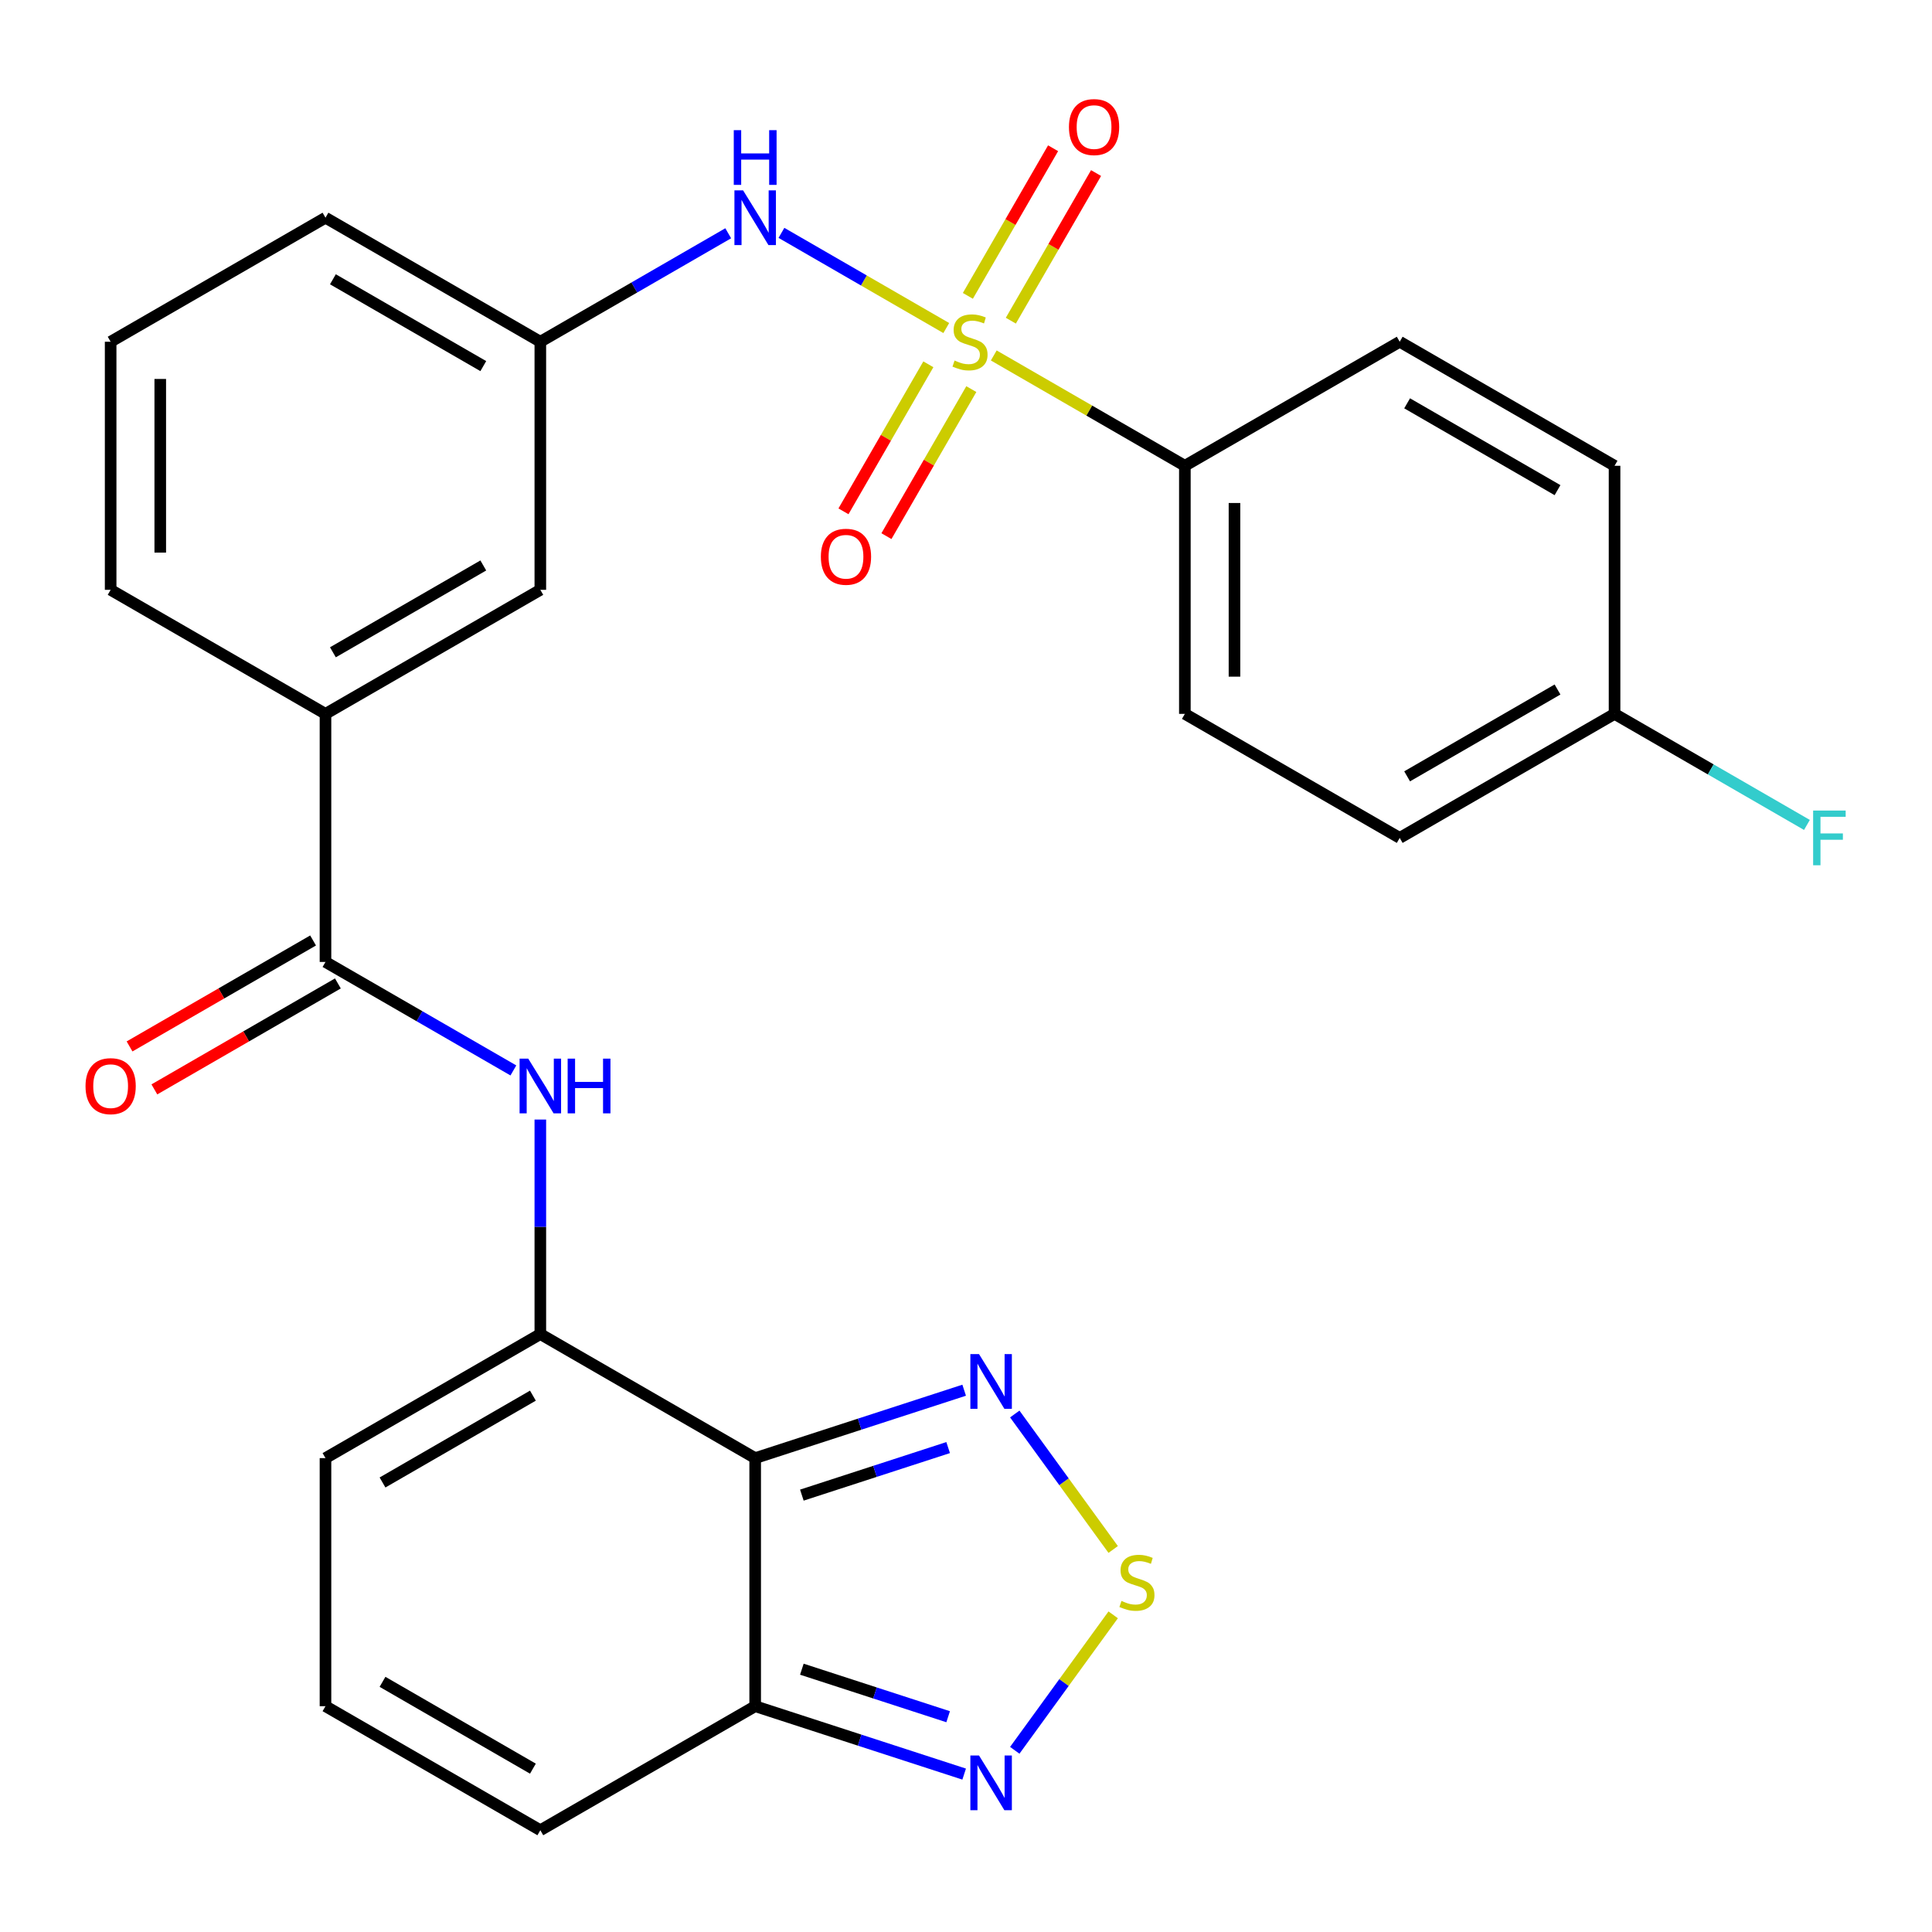 <?xml version='1.0' encoding='iso-8859-1'?>
<svg version='1.1' baseProfile='full'
              xmlns='http://www.w3.org/2000/svg'
                      xmlns:rdkit='http://www.rdkit.org/xml'
                      xmlns:xlink='http://www.w3.org/1999/xlink'
                  xml:space='preserve'
width='1000px' height='1000px' viewBox='0 0 1000 1000'>
<!-- END OF HEADER -->
<rect style='opacity:1.0;fill:#FFFFFF;stroke:none' width='1000' height='1000' x='0' y='0'> </rect>
<path class='bond-8' d='M 489.791,169.792 L 447.132,145.163' style='fill:none;fill-rule:evenodd;stroke:#CCCC00;stroke-width:6px;stroke-linecap:butt;stroke-linejoin:miter;stroke-opacity:1' />
<path class='bond-8' d='M 447.132,145.163 L 404.473,120.534' style='fill:none;fill-rule:evenodd;stroke:#0000FF;stroke-width:6px;stroke-linecap:butt;stroke-linejoin:miter;stroke-opacity:1' />
<path class='bond-9' d='M 514.371,183.984 L 563.828,212.538' style='fill:none;fill-rule:evenodd;stroke:#CCCC00;stroke-width:6px;stroke-linecap:butt;stroke-linejoin:miter;stroke-opacity:1' />
<path class='bond-9' d='M 563.828,212.538 L 613.284,241.091' style='fill:none;fill-rule:evenodd;stroke:#000000;stroke-width:6px;stroke-linecap:butt;stroke-linejoin:miter;stroke-opacity:1' />
<path class='bond-11' d='M 480.516,188.558 L 458.546,226.611' style='fill:none;fill-rule:evenodd;stroke:#CCCC00;stroke-width:6px;stroke-linecap:butt;stroke-linejoin:miter;stroke-opacity:1' />
<path class='bond-11' d='M 458.546,226.611 L 436.577,264.663' style='fill:none;fill-rule:evenodd;stroke:#FF0000;stroke-width:6px;stroke-linecap:butt;stroke-linejoin:miter;stroke-opacity:1' />
<path class='bond-11' d='M 502.757,201.399 L 480.787,239.451' style='fill:none;fill-rule:evenodd;stroke:#CCCC00;stroke-width:6px;stroke-linecap:butt;stroke-linejoin:miter;stroke-opacity:1' />
<path class='bond-11' d='M 480.787,239.451 L 458.817,277.504' style='fill:none;fill-rule:evenodd;stroke:#FF0000;stroke-width:6px;stroke-linecap:butt;stroke-linejoin:miter;stroke-opacity:1' />
<path class='bond-12' d='M 523.207,165.978 L 545.263,127.777' style='fill:none;fill-rule:evenodd;stroke:#CCCC00;stroke-width:6px;stroke-linecap:butt;stroke-linejoin:miter;stroke-opacity:1' />
<path class='bond-12' d='M 545.263,127.777 L 567.318,89.575' style='fill:none;fill-rule:evenodd;stroke:#FF0000;stroke-width:6px;stroke-linecap:butt;stroke-linejoin:miter;stroke-opacity:1' />
<path class='bond-12' d='M 500.966,153.138 L 523.022,114.936' style='fill:none;fill-rule:evenodd;stroke:#CCCC00;stroke-width:6px;stroke-linecap:butt;stroke-linejoin:miter;stroke-opacity:1' />
<path class='bond-12' d='M 523.022,114.936 L 545.078,76.734' style='fill:none;fill-rule:evenodd;stroke:#FF0000;stroke-width:6px;stroke-linecap:butt;stroke-linejoin:miter;stroke-opacity:1' />
<path class='bond-0' d='M 390.878,754.718 L 279.674,690.514' style='fill:none;fill-rule:evenodd;stroke:#000000;stroke-width:6px;stroke-linecap:butt;stroke-linejoin:miter;stroke-opacity:1' />
<path class='bond-3' d='M 390.878,754.718 L 444.963,737.144' style='fill:none;fill-rule:evenodd;stroke:#000000;stroke-width:6px;stroke-linecap:butt;stroke-linejoin:miter;stroke-opacity:1' />
<path class='bond-3' d='M 444.963,737.144 L 499.049,719.571' style='fill:none;fill-rule:evenodd;stroke:#0000FF;stroke-width:6px;stroke-linecap:butt;stroke-linejoin:miter;stroke-opacity:1' />
<path class='bond-3' d='M 415.039,773.87 L 452.899,761.569' style='fill:none;fill-rule:evenodd;stroke:#000000;stroke-width:6px;stroke-linecap:butt;stroke-linejoin:miter;stroke-opacity:1' />
<path class='bond-3' d='M 452.899,761.569 L 490.759,749.267' style='fill:none;fill-rule:evenodd;stroke:#0000FF;stroke-width:6px;stroke-linecap:butt;stroke-linejoin:miter;stroke-opacity:1' />
<path class='bond-4' d='M 390.878,754.718 L 390.878,883.124' style='fill:none;fill-rule:evenodd;stroke:#000000;stroke-width:6px;stroke-linecap:butt;stroke-linejoin:miter;stroke-opacity:1' />
<path class='bond-1' d='M 279.674,690.514 L 279.674,634.996' style='fill:none;fill-rule:evenodd;stroke:#000000;stroke-width:6px;stroke-linecap:butt;stroke-linejoin:miter;stroke-opacity:1' />
<path class='bond-1' d='M 279.674,634.996 L 279.674,579.478' style='fill:none;fill-rule:evenodd;stroke:#0000FF;stroke-width:6px;stroke-linecap:butt;stroke-linejoin:miter;stroke-opacity:1' />
<path class='bond-13' d='M 279.674,690.514 L 168.471,754.718' style='fill:none;fill-rule:evenodd;stroke:#000000;stroke-width:6px;stroke-linecap:butt;stroke-linejoin:miter;stroke-opacity:1' />
<path class='bond-13' d='M 275.834,722.386 L 197.992,767.328' style='fill:none;fill-rule:evenodd;stroke:#000000;stroke-width:6px;stroke-linecap:butt;stroke-linejoin:miter;stroke-opacity:1' />
<path class='bond-2' d='M 576.185,802.005 L 550.712,766.945' style='fill:none;fill-rule:evenodd;stroke:#CCCC00;stroke-width:6px;stroke-linecap:butt;stroke-linejoin:miter;stroke-opacity:1' />
<path class='bond-2' d='M 550.712,766.945 L 525.24,731.885' style='fill:none;fill-rule:evenodd;stroke:#0000FF;stroke-width:6px;stroke-linecap:butt;stroke-linejoin:miter;stroke-opacity:1' />
<path class='bond-31' d='M 576.185,835.837 L 550.712,870.897' style='fill:none;fill-rule:evenodd;stroke:#CCCC00;stroke-width:6px;stroke-linecap:butt;stroke-linejoin:miter;stroke-opacity:1' />
<path class='bond-31' d='M 550.712,870.897 L 525.24,905.957' style='fill:none;fill-rule:evenodd;stroke:#0000FF;stroke-width:6px;stroke-linecap:butt;stroke-linejoin:miter;stroke-opacity:1' />
<path class='bond-7' d='M 390.878,883.124 L 444.963,900.698' style='fill:none;fill-rule:evenodd;stroke:#000000;stroke-width:6px;stroke-linecap:butt;stroke-linejoin:miter;stroke-opacity:1' />
<path class='bond-7' d='M 444.963,900.698 L 499.049,918.271' style='fill:none;fill-rule:evenodd;stroke:#0000FF;stroke-width:6px;stroke-linecap:butt;stroke-linejoin:miter;stroke-opacity:1' />
<path class='bond-7' d='M 415.039,863.972 L 452.899,876.273' style='fill:none;fill-rule:evenodd;stroke:#000000;stroke-width:6px;stroke-linecap:butt;stroke-linejoin:miter;stroke-opacity:1' />
<path class='bond-7' d='M 452.899,876.273 L 490.759,888.575' style='fill:none;fill-rule:evenodd;stroke:#0000FF;stroke-width:6px;stroke-linecap:butt;stroke-linejoin:miter;stroke-opacity:1' />
<path class='bond-30' d='M 390.878,883.124 L 279.674,947.328' style='fill:none;fill-rule:evenodd;stroke:#000000;stroke-width:6px;stroke-linecap:butt;stroke-linejoin:miter;stroke-opacity:1' />
<path class='bond-5' d='M 265.724,554.054 L 217.097,525.979' style='fill:none;fill-rule:evenodd;stroke:#0000FF;stroke-width:6px;stroke-linecap:butt;stroke-linejoin:miter;stroke-opacity:1' />
<path class='bond-5' d='M 217.097,525.979 L 168.471,497.905' style='fill:none;fill-rule:evenodd;stroke:#000000;stroke-width:6px;stroke-linecap:butt;stroke-linejoin:miter;stroke-opacity:1' />
<path class='bond-6' d='M 168.471,497.905 L 168.471,369.498' style='fill:none;fill-rule:evenodd;stroke:#000000;stroke-width:6px;stroke-linecap:butt;stroke-linejoin:miter;stroke-opacity:1' />
<path class='bond-18' d='M 162.05,486.784 L 114.554,514.206' style='fill:none;fill-rule:evenodd;stroke:#000000;stroke-width:6px;stroke-linecap:butt;stroke-linejoin:miter;stroke-opacity:1' />
<path class='bond-18' d='M 114.554,514.206 L 67.057,541.629' style='fill:none;fill-rule:evenodd;stroke:#FF0000;stroke-width:6px;stroke-linecap:butt;stroke-linejoin:miter;stroke-opacity:1' />
<path class='bond-18' d='M 174.891,509.025 L 127.395,536.447' style='fill:none;fill-rule:evenodd;stroke:#000000;stroke-width:6px;stroke-linecap:butt;stroke-linejoin:miter;stroke-opacity:1' />
<path class='bond-18' d='M 127.395,536.447 L 79.898,563.869' style='fill:none;fill-rule:evenodd;stroke:#FF0000;stroke-width:6px;stroke-linecap:butt;stroke-linejoin:miter;stroke-opacity:1' />
<path class='bond-16' d='M 376.927,120.739 L 328.301,148.814' style='fill:none;fill-rule:evenodd;stroke:#0000FF;stroke-width:6px;stroke-linecap:butt;stroke-linejoin:miter;stroke-opacity:1' />
<path class='bond-16' d='M 328.301,148.814 L 279.674,176.888' style='fill:none;fill-rule:evenodd;stroke:#000000;stroke-width:6px;stroke-linecap:butt;stroke-linejoin:miter;stroke-opacity:1' />
<path class='bond-19' d='M 613.284,241.091 L 613.284,369.498' style='fill:none;fill-rule:evenodd;stroke:#000000;stroke-width:6px;stroke-linecap:butt;stroke-linejoin:miter;stroke-opacity:1' />
<path class='bond-19' d='M 638.966,260.352 L 638.966,350.237' style='fill:none;fill-rule:evenodd;stroke:#000000;stroke-width:6px;stroke-linecap:butt;stroke-linejoin:miter;stroke-opacity:1' />
<path class='bond-20' d='M 613.284,241.091 L 724.488,176.888' style='fill:none;fill-rule:evenodd;stroke:#000000;stroke-width:6px;stroke-linecap:butt;stroke-linejoin:miter;stroke-opacity:1' />
<path class='bond-10' d='M 168.471,369.498 L 279.674,305.295' style='fill:none;fill-rule:evenodd;stroke:#000000;stroke-width:6px;stroke-linecap:butt;stroke-linejoin:miter;stroke-opacity:1' />
<path class='bond-10' d='M 172.311,337.627 L 250.153,292.684' style='fill:none;fill-rule:evenodd;stroke:#000000;stroke-width:6px;stroke-linecap:butt;stroke-linejoin:miter;stroke-opacity:1' />
<path class='bond-29' d='M 168.471,369.498 L 57.267,305.295' style='fill:none;fill-rule:evenodd;stroke:#000000;stroke-width:6px;stroke-linecap:butt;stroke-linejoin:miter;stroke-opacity:1' />
<path class='bond-14' d='M 168.471,754.718 L 168.471,883.124' style='fill:none;fill-rule:evenodd;stroke:#000000;stroke-width:6px;stroke-linecap:butt;stroke-linejoin:miter;stroke-opacity:1' />
<path class='bond-15' d='M 168.471,883.124 L 279.674,947.328' style='fill:none;fill-rule:evenodd;stroke:#000000;stroke-width:6px;stroke-linecap:butt;stroke-linejoin:miter;stroke-opacity:1' />
<path class='bond-15' d='M 197.992,870.514 L 275.834,915.456' style='fill:none;fill-rule:evenodd;stroke:#000000;stroke-width:6px;stroke-linecap:butt;stroke-linejoin:miter;stroke-opacity:1' />
<path class='bond-17' d='M 279.674,176.888 L 279.674,305.295' style='fill:none;fill-rule:evenodd;stroke:#000000;stroke-width:6px;stroke-linecap:butt;stroke-linejoin:miter;stroke-opacity:1' />
<path class='bond-27' d='M 279.674,176.888 L 168.471,112.685' style='fill:none;fill-rule:evenodd;stroke:#000000;stroke-width:6px;stroke-linecap:butt;stroke-linejoin:miter;stroke-opacity:1' />
<path class='bond-27' d='M 250.153,189.498 L 172.311,144.556' style='fill:none;fill-rule:evenodd;stroke:#000000;stroke-width:6px;stroke-linecap:butt;stroke-linejoin:miter;stroke-opacity:1' />
<path class='bond-23' d='M 613.284,369.498 L 724.488,433.701' style='fill:none;fill-rule:evenodd;stroke:#000000;stroke-width:6px;stroke-linecap:butt;stroke-linejoin:miter;stroke-opacity:1' />
<path class='bond-22' d='M 724.488,176.888 L 835.691,241.091' style='fill:none;fill-rule:evenodd;stroke:#000000;stroke-width:6px;stroke-linecap:butt;stroke-linejoin:miter;stroke-opacity:1' />
<path class='bond-22' d='M 728.327,208.759 L 806.17,253.702' style='fill:none;fill-rule:evenodd;stroke:#000000;stroke-width:6px;stroke-linecap:butt;stroke-linejoin:miter;stroke-opacity:1' />
<path class='bond-21' d='M 835.691,369.498 L 835.691,241.091' style='fill:none;fill-rule:evenodd;stroke:#000000;stroke-width:6px;stroke-linecap:butt;stroke-linejoin:miter;stroke-opacity:1' />
<path class='bond-24' d='M 835.691,369.498 L 885.478,398.242' style='fill:none;fill-rule:evenodd;stroke:#000000;stroke-width:6px;stroke-linecap:butt;stroke-linejoin:miter;stroke-opacity:1' />
<path class='bond-24' d='M 885.478,398.242 L 935.264,426.987' style='fill:none;fill-rule:evenodd;stroke:#33CCCC;stroke-width:6px;stroke-linecap:butt;stroke-linejoin:miter;stroke-opacity:1' />
<path class='bond-28' d='M 835.691,369.498 L 724.488,433.701' style='fill:none;fill-rule:evenodd;stroke:#000000;stroke-width:6px;stroke-linecap:butt;stroke-linejoin:miter;stroke-opacity:1' />
<path class='bond-28' d='M 806.17,356.888 L 728.327,401.83' style='fill:none;fill-rule:evenodd;stroke:#000000;stroke-width:6px;stroke-linecap:butt;stroke-linejoin:miter;stroke-opacity:1' />
<path class='bond-25' d='M 57.267,305.295 L 57.267,176.888' style='fill:none;fill-rule:evenodd;stroke:#000000;stroke-width:6px;stroke-linecap:butt;stroke-linejoin:miter;stroke-opacity:1' />
<path class='bond-25' d='M 82.949,286.034 L 82.949,196.149' style='fill:none;fill-rule:evenodd;stroke:#000000;stroke-width:6px;stroke-linecap:butt;stroke-linejoin:miter;stroke-opacity:1' />
<path class='bond-26' d='M 57.267,176.888 L 168.471,112.685' style='fill:none;fill-rule:evenodd;stroke:#000000;stroke-width:6px;stroke-linecap:butt;stroke-linejoin:miter;stroke-opacity:1' />
<path  class='atom-0' d='M 494.081 186.608
Q 494.401 186.728, 495.721 187.288
Q 497.041 187.848, 498.481 188.208
Q 499.961 188.528, 501.401 188.528
Q 504.081 188.528, 505.641 187.248
Q 507.201 185.928, 507.201 183.648
Q 507.201 182.088, 506.401 181.128
Q 505.641 180.168, 504.441 179.648
Q 503.241 179.128, 501.241 178.528
Q 498.721 177.768, 497.201 177.048
Q 495.721 176.328, 494.641 174.808
Q 493.601 173.288, 493.601 170.728
Q 493.601 167.168, 496.001 164.968
Q 498.441 162.768, 503.241 162.768
Q 506.521 162.768, 510.241 164.328
L 509.321 167.408
Q 505.921 166.008, 503.361 166.008
Q 500.601 166.008, 499.081 167.168
Q 497.561 168.288, 497.601 170.248
Q 497.601 171.768, 498.361 172.688
Q 499.161 173.608, 500.281 174.128
Q 501.441 174.648, 503.361 175.248
Q 505.921 176.048, 507.441 176.848
Q 508.961 177.648, 510.041 179.288
Q 511.161 180.888, 511.161 183.648
Q 511.161 187.568, 508.521 189.688
Q 505.921 191.768, 501.561 191.768
Q 499.041 191.768, 497.121 191.208
Q 495.241 190.688, 493.001 189.768
L 494.081 186.608
' fill='#CCCC00'/>
<path  class='atom-3' d='M 580.475 828.641
Q 580.795 828.761, 582.115 829.321
Q 583.435 829.881, 584.875 830.241
Q 586.355 830.561, 587.795 830.561
Q 590.475 830.561, 592.035 829.281
Q 593.595 827.961, 593.595 825.681
Q 593.595 824.121, 592.795 823.161
Q 592.035 822.201, 590.835 821.681
Q 589.635 821.161, 587.635 820.561
Q 585.115 819.801, 583.595 819.081
Q 582.115 818.361, 581.035 816.841
Q 579.995 815.321, 579.995 812.761
Q 579.995 809.201, 582.395 807.001
Q 584.835 804.801, 589.635 804.801
Q 592.915 804.801, 596.635 806.361
L 595.715 809.441
Q 592.315 808.041, 589.755 808.041
Q 586.995 808.041, 585.475 809.201
Q 583.955 810.321, 583.995 812.281
Q 583.995 813.801, 584.755 814.721
Q 585.555 815.641, 586.675 816.161
Q 587.835 816.681, 589.755 817.281
Q 592.315 818.081, 593.835 818.881
Q 595.355 819.681, 596.435 821.321
Q 597.555 822.921, 597.555 825.681
Q 597.555 829.601, 594.915 831.721
Q 592.315 833.801, 587.955 833.801
Q 585.435 833.801, 583.515 833.241
Q 581.635 832.721, 579.395 831.801
L 580.475 828.641
' fill='#CCCC00'/>
<path  class='atom-4' d='M 506.739 700.878
L 516.019 715.878
Q 516.939 717.358, 518.419 720.038
Q 519.899 722.718, 519.979 722.878
L 519.979 700.878
L 523.739 700.878
L 523.739 729.198
L 519.859 729.198
L 509.899 712.798
Q 508.739 710.878, 507.499 708.678
Q 506.299 706.478, 505.939 705.798
L 505.939 729.198
L 502.259 729.198
L 502.259 700.878
L 506.739 700.878
' fill='#0000FF'/>
<path  class='atom-6' d='M 273.414 547.948
L 282.694 562.948
Q 283.614 564.428, 285.094 567.108
Q 286.574 569.788, 286.654 569.948
L 286.654 547.948
L 290.414 547.948
L 290.414 576.268
L 286.534 576.268
L 276.574 559.868
Q 275.414 557.948, 274.174 555.748
Q 272.974 553.548, 272.614 552.868
L 272.614 576.268
L 268.934 576.268
L 268.934 547.948
L 273.414 547.948
' fill='#0000FF'/>
<path  class='atom-6' d='M 293.814 547.948
L 297.654 547.948
L 297.654 559.988
L 312.134 559.988
L 312.134 547.948
L 315.974 547.948
L 315.974 576.268
L 312.134 576.268
L 312.134 563.188
L 297.654 563.188
L 297.654 576.268
L 293.814 576.268
L 293.814 547.948
' fill='#0000FF'/>
<path  class='atom-8' d='M 506.739 908.644
L 516.019 923.644
Q 516.939 925.124, 518.419 927.804
Q 519.899 930.484, 519.979 930.644
L 519.979 908.644
L 523.739 908.644
L 523.739 936.964
L 519.859 936.964
L 509.899 920.564
Q 508.739 918.644, 507.499 916.444
Q 506.299 914.244, 505.939 913.564
L 505.939 936.964
L 502.259 936.964
L 502.259 908.644
L 506.739 908.644
' fill='#0000FF'/>
<path  class='atom-9' d='M 384.618 98.525
L 393.898 113.525
Q 394.818 115.005, 396.298 117.685
Q 397.778 120.365, 397.858 120.525
L 397.858 98.525
L 401.618 98.525
L 401.618 126.845
L 397.738 126.845
L 387.778 110.445
Q 386.618 108.525, 385.378 106.325
Q 384.178 104.125, 383.818 103.445
L 383.818 126.845
L 380.138 126.845
L 380.138 98.525
L 384.618 98.525
' fill='#0000FF'/>
<path  class='atom-9' d='M 379.798 67.373
L 383.638 67.373
L 383.638 79.413
L 398.118 79.413
L 398.118 67.373
L 401.958 67.373
L 401.958 95.693
L 398.118 95.693
L 398.118 82.613
L 383.638 82.613
L 383.638 95.693
L 379.798 95.693
L 379.798 67.373
' fill='#0000FF'/>
<path  class='atom-12' d='M 424.878 288.171
Q 424.878 281.371, 428.238 277.571
Q 431.598 273.771, 437.878 273.771
Q 444.158 273.771, 447.518 277.571
Q 450.878 281.371, 450.878 288.171
Q 450.878 295.051, 447.478 298.971
Q 444.078 302.851, 437.878 302.851
Q 431.638 302.851, 428.238 298.971
Q 424.878 295.091, 424.878 288.171
M 437.878 299.651
Q 442.198 299.651, 444.518 296.771
Q 446.878 293.851, 446.878 288.171
Q 446.878 282.611, 444.518 279.811
Q 442.198 276.971, 437.878 276.971
Q 433.558 276.971, 431.198 279.771
Q 428.878 282.571, 428.878 288.171
Q 428.878 293.891, 431.198 296.771
Q 433.558 299.651, 437.878 299.651
' fill='#FF0000'/>
<path  class='atom-13' d='M 553.284 65.765
Q 553.284 58.965, 556.644 55.165
Q 560.004 51.365, 566.284 51.365
Q 572.564 51.365, 575.924 55.165
Q 579.284 58.965, 579.284 65.765
Q 579.284 72.645, 575.884 76.565
Q 572.484 80.445, 566.284 80.445
Q 560.044 80.445, 556.644 76.565
Q 553.284 72.685, 553.284 65.765
M 566.284 77.245
Q 570.604 77.245, 572.924 74.365
Q 575.284 71.445, 575.284 65.765
Q 575.284 60.205, 572.924 57.405
Q 570.604 54.565, 566.284 54.565
Q 561.964 54.565, 559.604 57.365
Q 557.284 60.165, 557.284 65.765
Q 557.284 71.485, 559.604 74.365
Q 561.964 77.245, 566.284 77.245
' fill='#FF0000'/>
<path  class='atom-19' d='M 44.267 562.188
Q 44.267 555.388, 47.627 551.588
Q 50.987 547.788, 57.267 547.788
Q 63.547 547.788, 66.907 551.588
Q 70.267 555.388, 70.267 562.188
Q 70.267 569.068, 66.867 572.988
Q 63.467 576.868, 57.267 576.868
Q 51.027 576.868, 47.627 572.988
Q 44.267 569.108, 44.267 562.188
M 57.267 573.668
Q 61.587 573.668, 63.907 570.788
Q 66.267 567.868, 66.267 562.188
Q 66.267 556.628, 63.907 553.828
Q 61.587 550.988, 57.267 550.988
Q 52.947 550.988, 50.587 553.788
Q 48.267 556.588, 48.267 562.188
Q 48.267 567.908, 50.587 570.788
Q 52.947 573.668, 57.267 573.668
' fill='#FF0000'/>
<path  class='atom-25' d='M 938.474 419.541
L 955.314 419.541
L 955.314 422.781
L 942.274 422.781
L 942.274 431.381
L 953.874 431.381
L 953.874 434.661
L 942.274 434.661
L 942.274 447.861
L 938.474 447.861
L 938.474 419.541
' fill='#33CCCC'/>
</svg>
